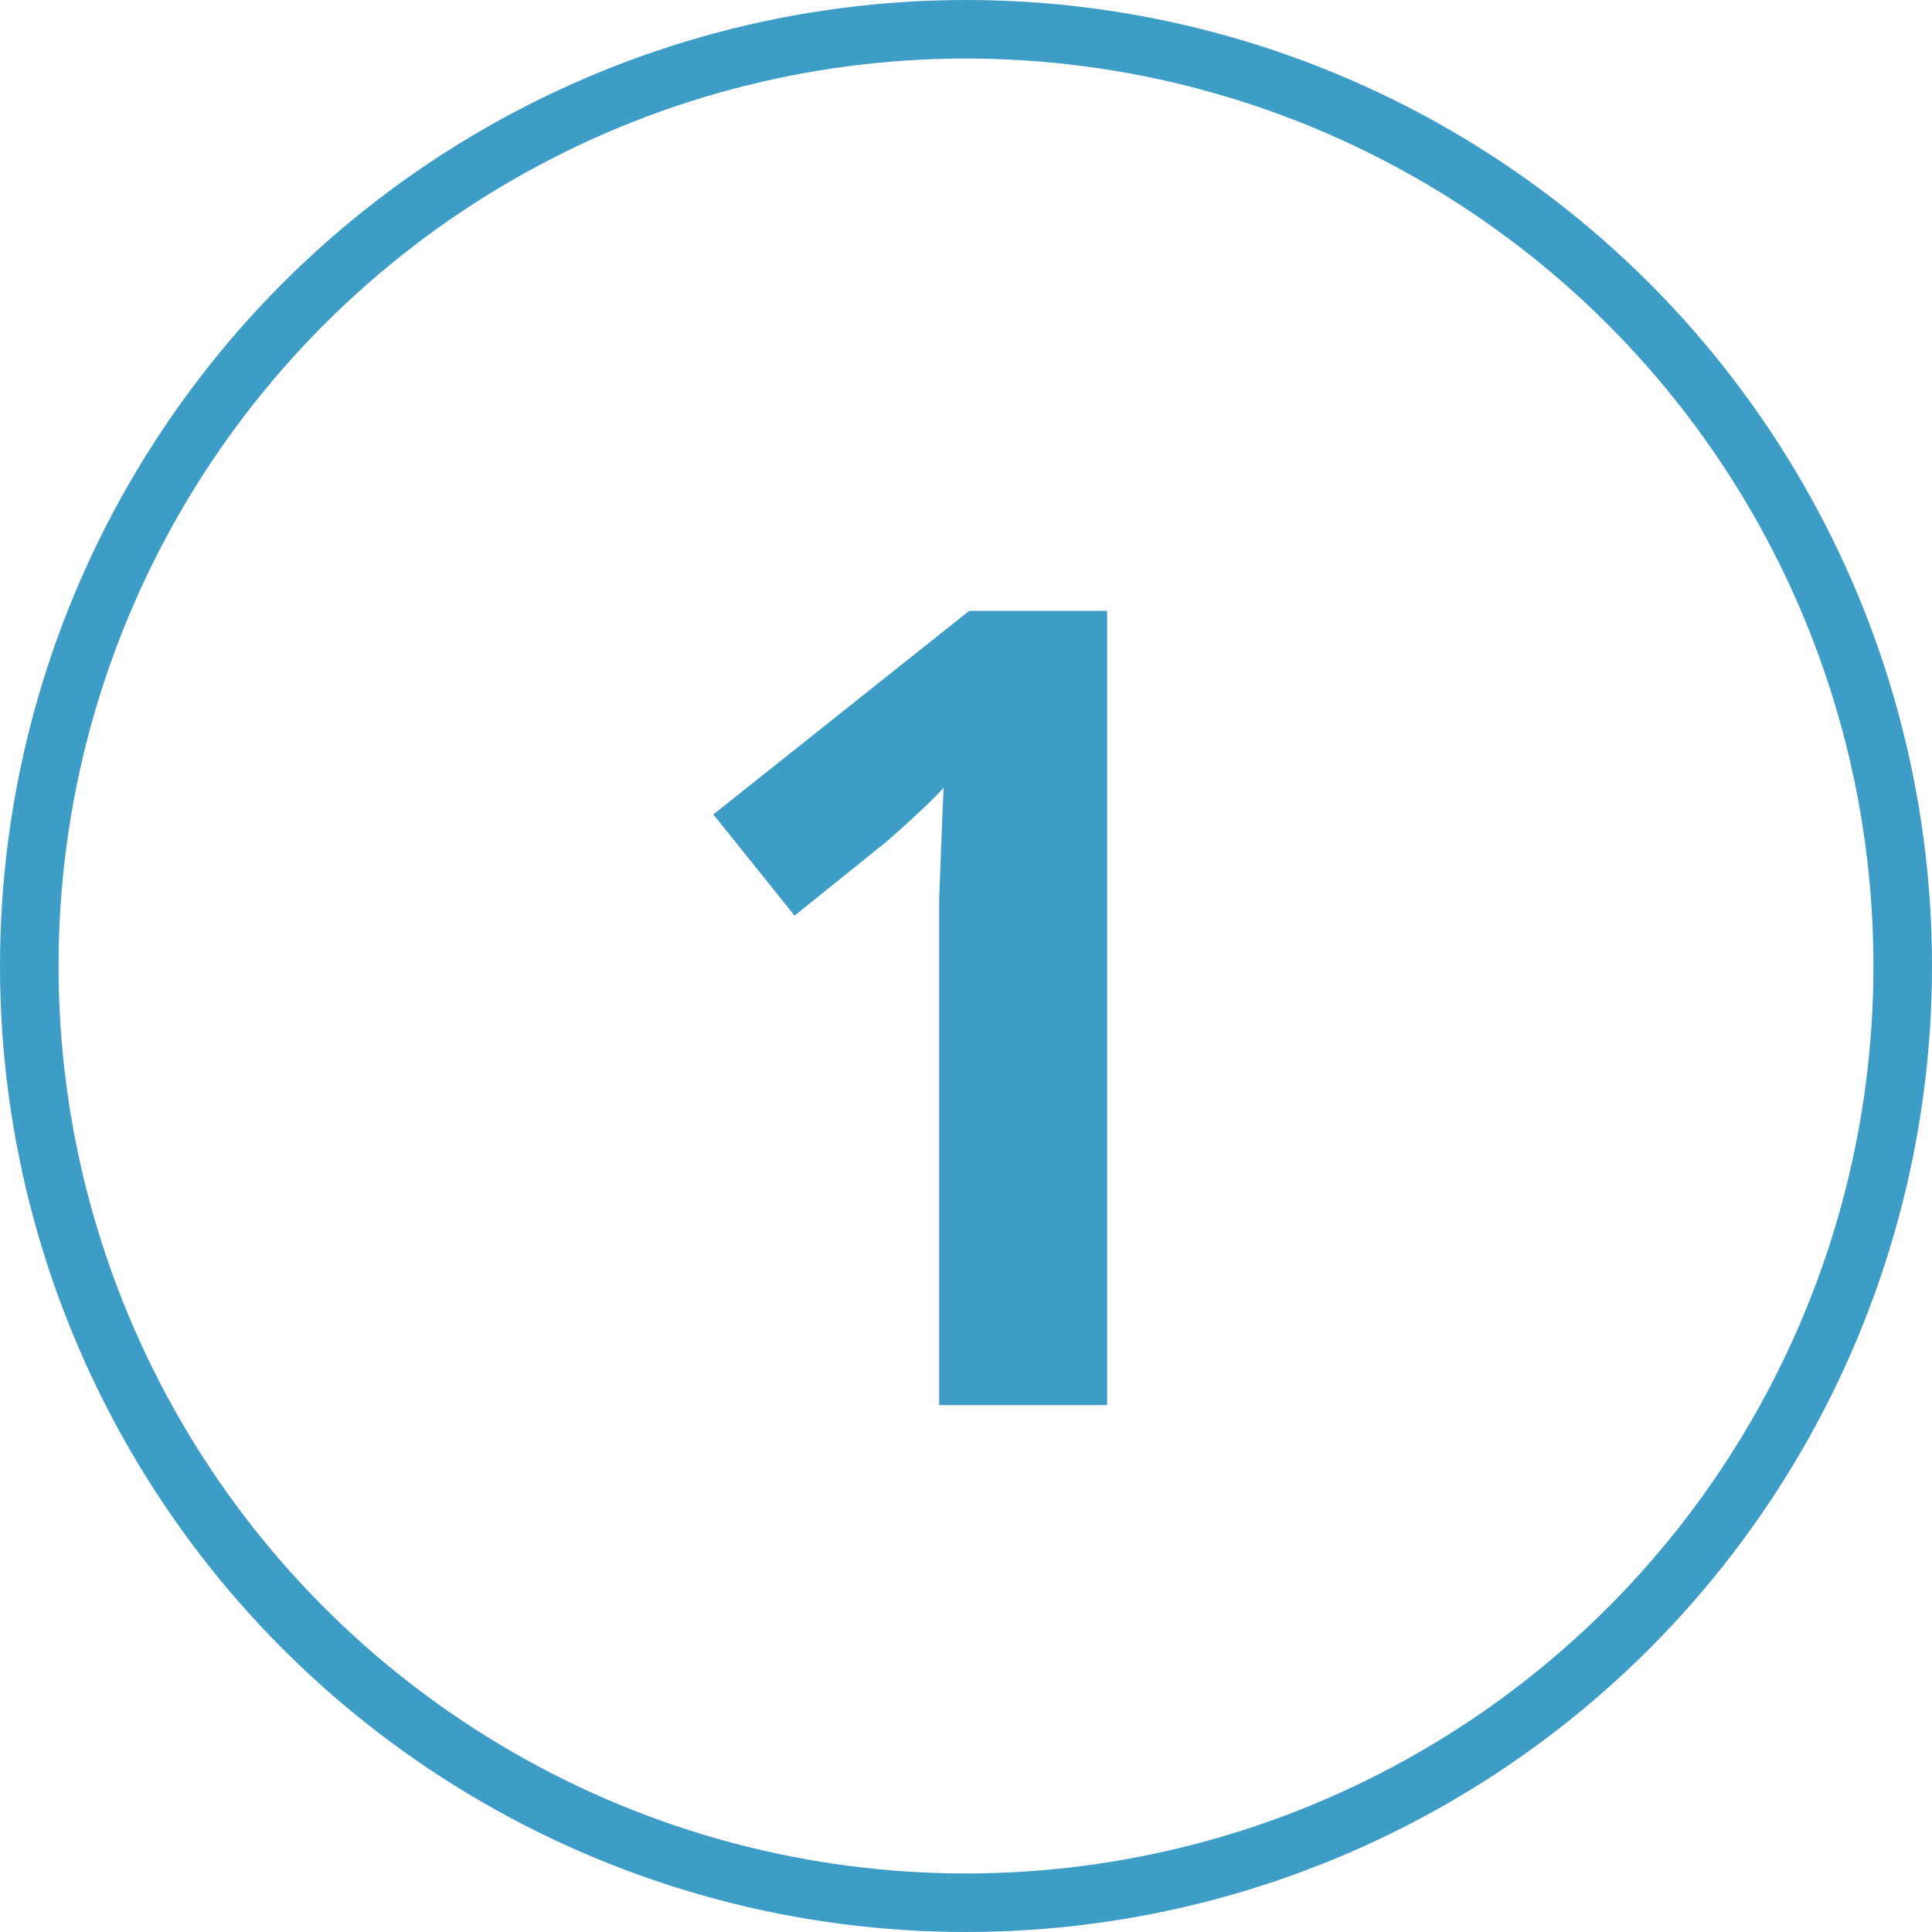 <?xml version="1.0" encoding="UTF-8"?> <svg xmlns="http://www.w3.org/2000/svg" width="66" height="66" viewBox="0 0 66 66" fill="none"><circle cx="33" cy="33" r="32" stroke="#3E9DC7" stroke-width="2"></circle><path d="M37.821 48H32.083V32.306C32.083 31.875 32.083 31.343 32.083 30.71C32.108 30.077 32.134 29.418 32.159 28.734C32.184 28.05 32.21 27.442 32.235 26.91C32.108 27.062 31.83 27.341 31.399 27.746C30.994 28.126 30.614 28.468 30.259 28.772L27.143 31.28L24.369 27.822L33.109 20.868H37.821V48Z" fill="#3E9DC7"></path></svg> 